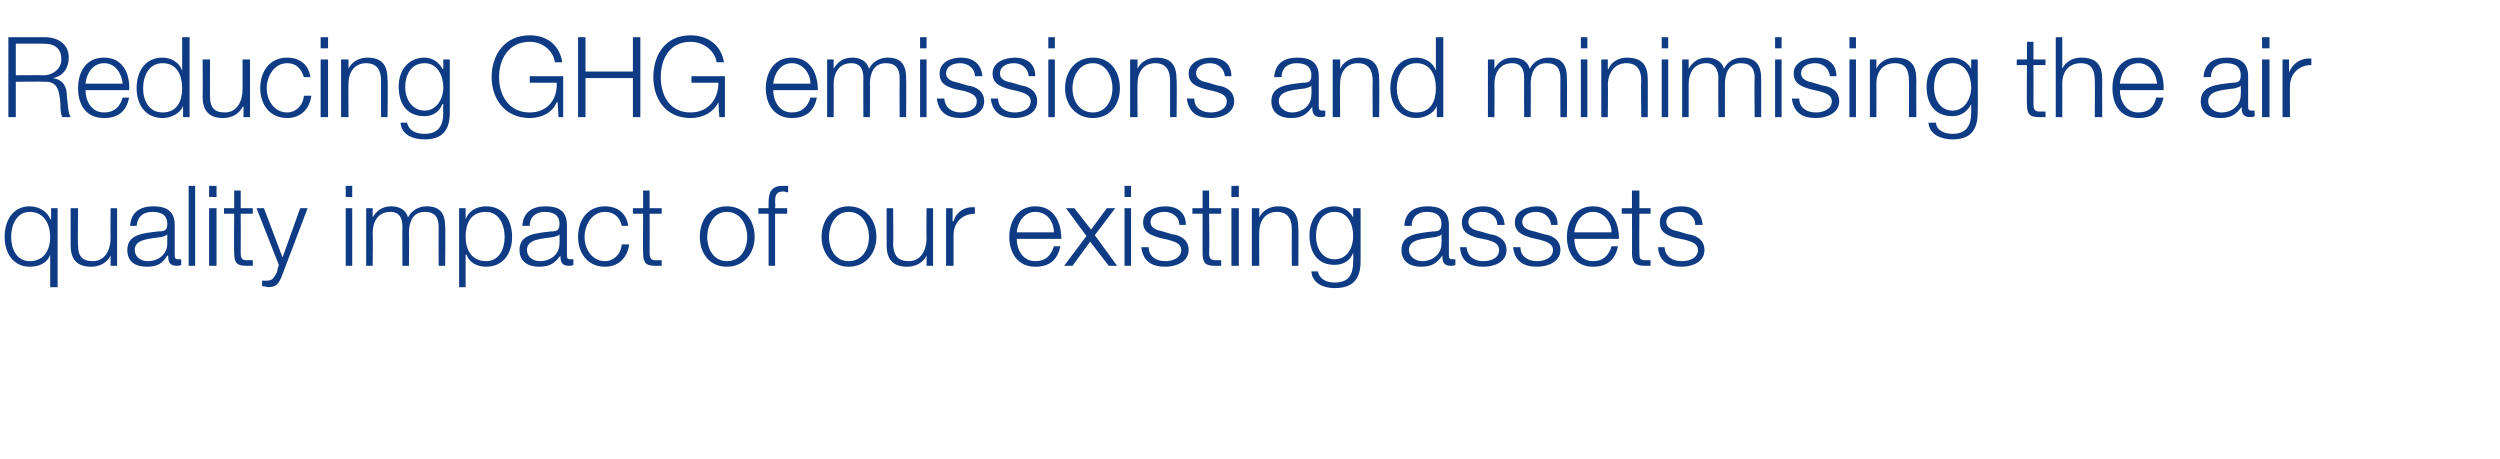 <?xml version="1.0" standalone="no"?><!DOCTYPE svg PUBLIC "-//W3C//DTD SVG 1.1//EN" "http://www.w3.org/Graphics/SVG/1.1/DTD/svg11.dtd"><svg xmlns="http://www.w3.org/2000/svg" version="1.1" width="269px" height="49.4px" viewBox="0 -4 269 49.4" style="top:-4px">  <desc>Reducing GHG emissions and minimising the air quality impact of our existing assets</desc>  <defs/>  <g id="Polygon174172">    <path d="M 6.2 26.9 L 5.4 26.9 L 5.4 23.4 C 5.4 23.4 5.39 23.39 5.4 23.4 C 5.1 24.3 4.2 24.7 3.2 24.7 C 1.4 24.7 0.5 23.2 0.5 21.5 C 0.5 19.7 1.4 18.2 3.2 18.2 C 4.1 18.2 5.1 18.7 5.4 19.6 C 5.45 19.55 5.5 19.6 5.5 19.6 L 5.5 18.4 L 6.2 18.4 L 6.2 26.9 Z M 3.2 24.1 C 4.8 24.1 5.4 22.8 5.4 21.5 C 5.4 20.2 4.8 18.8 3.2 18.8 C 1.8 18.8 1.2 20.2 1.2 21.5 C 1.2 22.8 1.8 24.1 3.2 24.1 Z M 12.6 24.6 L 11.9 24.6 L 11.9 23.5 C 11.9 23.5 11.9 23.45 11.9 23.5 C 11.5 24.3 10.7 24.7 9.8 24.7 C 8.2 24.7 7.6 23.8 7.6 22.4 C 7.6 22.4 7.6 18.4 7.6 18.4 L 8.4 18.4 C 8.4 18.4 8.35 22.41 8.4 22.4 C 8.4 23.5 8.8 24.1 10 24.1 C 11.3 24.1 11.9 22.9 11.9 21.6 C 11.87 21.63 11.9 18.4 11.9 18.4 L 12.6 18.4 L 12.6 24.6 Z M 14 20.3 C 14.1 18.8 15.1 18.2 16.5 18.2 C 17.6 18.2 18.8 18.5 18.8 20.2 C 18.8 20.2 18.8 23.5 18.8 23.5 C 18.8 23.8 18.9 23.9 19.2 23.9 C 19.3 23.9 19.4 23.9 19.5 23.9 C 19.5 23.9 19.5 24.5 19.5 24.5 C 19.3 24.6 19.2 24.6 19 24.6 C 18.2 24.6 18.1 24.1 18.1 23.5 C 18.1 23.5 18 23.5 18 23.5 C 17.5 24.3 17 24.7 15.8 24.7 C 14.6 24.7 13.7 24.2 13.7 22.9 C 13.7 21.2 15.4 21.1 17 20.9 C 17.7 20.9 18 20.8 18 20.1 C 18 19.1 17.3 18.8 16.4 18.8 C 15.4 18.8 14.8 19.3 14.7 20.3 C 14.7 20.3 14 20.3 14 20.3 Z M 18 21.2 C 18 21.2 17.99 21.18 18 21.2 C 17.9 21.4 17.6 21.4 17.4 21.5 C 16.1 21.7 14.5 21.7 14.5 22.9 C 14.5 23.6 15.1 24.1 15.9 24.1 C 17 24.1 18 23.4 18 22.2 C 18.01 22.17 18 21.2 18 21.2 Z M 20.3 16 L 21 16 L 21 24.6 L 20.3 24.6 L 20.3 16 Z M 22.5 16 L 23.3 16 L 23.3 17.2 L 22.5 17.2 L 22.5 16 Z M 22.5 18.4 L 23.3 18.4 L 23.3 24.6 L 22.5 24.6 L 22.5 18.4 Z M 25.9 18.4 L 27.2 18.4 L 27.2 19 L 25.9 19 C 25.9 19 25.92 23.19 25.9 23.2 C 25.9 23.7 26 24 26.5 24 C 26.7 24 27 24 27.2 24 C 27.2 24 27.2 24.6 27.2 24.6 C 27 24.6 26.7 24.6 26.5 24.6 C 25.5 24.6 25.2 24.3 25.2 23.2 C 25.16 23.25 25.2 19 25.2 19 L 24.1 19 L 24.1 18.4 L 25.2 18.4 L 25.2 16.5 L 25.9 16.5 L 25.9 18.4 Z M 27.6 18.4 L 28.4 18.4 L 30.4 23.7 L 32.3 18.4 L 33.1 18.4 C 33.1 18.4 30.4 25.52 30.4 25.5 C 30 26.6 29.7 26.9 28.8 26.9 C 28.5 26.8 28.3 26.8 28.2 26.8 C 28.2 26.8 28.2 26.2 28.2 26.2 C 28.4 26.2 28.5 26.2 28.7 26.2 C 29.4 26.2 29.5 25.8 29.8 25.3 C 29.78 25.25 30 24.5 30 24.5 L 27.6 18.4 Z M 37.2 16 L 37.9 16 L 37.9 17.2 L 37.2 17.2 L 37.2 16 Z M 37.2 18.4 L 37.9 18.4 L 37.9 24.6 L 37.2 24.6 L 37.2 18.4 Z M 39.4 18.4 L 40.1 18.4 L 40.1 19.4 C 40.1 19.4 40.11 19.42 40.1 19.4 C 40.5 18.7 41.1 18.2 42.1 18.2 C 43 18.2 43.7 18.6 43.9 19.4 C 44.3 18.6 45.1 18.2 45.9 18.2 C 47.3 18.2 47.9 18.9 47.9 20.4 C 47.94 20.37 47.9 24.6 47.9 24.6 L 47.2 24.6 C 47.2 24.6 47.18 20.4 47.2 20.4 C 47.2 19.4 46.8 18.8 45.7 18.8 C 44.4 18.8 44 19.9 44 21.1 C 44.04 21.06 44 24.6 44 24.6 L 43.3 24.6 C 43.3 24.6 43.28 20.37 43.3 20.4 C 43.3 19.5 43 18.8 42 18.8 C 40.7 18.8 40.1 19.8 40.1 21.1 C 40.14 21.11 40.1 24.6 40.1 24.6 L 39.4 24.6 L 39.4 18.4 Z M 49.4 18.4 L 50.1 18.4 L 50.1 19.6 C 50.1 19.6 50.1 19.55 50.1 19.6 C 50.4 18.7 51.3 18.2 52.3 18.2 C 54.2 18.2 55.1 19.7 55.1 21.5 C 55.1 23.2 54.2 24.7 52.3 24.7 C 51.4 24.7 50.5 24.3 50.2 23.4 C 50.16 23.39 50.1 23.4 50.1 23.4 L 50.1 26.9 L 49.4 26.9 L 49.4 18.4 Z M 52.3 18.8 C 50.6 18.8 50.1 20.1 50.1 21.5 C 50.1 22.8 50.7 24.1 52.3 24.1 C 53.7 24.1 54.3 22.8 54.3 21.5 C 54.3 20.2 53.7 18.8 52.3 18.8 Z M 56.2 20.3 C 56.3 18.8 57.3 18.2 58.7 18.2 C 59.8 18.2 61 18.5 61 20.2 C 61 20.2 61 23.5 61 23.5 C 61 23.8 61.1 23.9 61.4 23.9 C 61.5 23.9 61.6 23.9 61.7 23.9 C 61.7 23.9 61.7 24.5 61.7 24.5 C 61.5 24.6 61.4 24.6 61.2 24.6 C 60.4 24.6 60.3 24.1 60.3 23.5 C 60.3 23.5 60.3 23.5 60.3 23.5 C 59.7 24.3 59.2 24.7 58 24.7 C 56.9 24.7 55.9 24.2 55.9 22.9 C 55.9 21.2 57.6 21.1 59.3 20.9 C 59.9 20.9 60.2 20.8 60.2 20.1 C 60.2 19.1 59.5 18.8 58.6 18.8 C 57.7 18.8 57 19.3 57 20.3 C 57 20.3 56.2 20.3 56.2 20.3 Z M 60.2 21.2 C 60.2 21.2 60.2 21.18 60.2 21.2 C 60.1 21.4 59.8 21.4 59.6 21.5 C 58.3 21.7 56.7 21.7 56.7 22.9 C 56.7 23.6 57.3 24.1 58.1 24.1 C 59.2 24.1 60.2 23.4 60.2 22.2 C 60.23 22.17 60.2 21.2 60.2 21.2 Z M 66.9 20.3 C 66.7 19.4 66.1 18.8 65.1 18.8 C 63.7 18.8 62.9 20.2 62.9 21.5 C 62.9 22.8 63.7 24.1 65.1 24.1 C 66 24.1 66.8 23.4 66.9 22.3 C 66.9 22.3 67.7 22.3 67.7 22.3 C 67.5 23.8 66.5 24.7 65.1 24.7 C 63.2 24.7 62.2 23.2 62.2 21.5 C 62.2 19.7 63.2 18.2 65.1 18.2 C 66.4 18.2 67.4 18.9 67.6 20.3 C 67.6 20.3 66.9 20.3 66.9 20.3 Z M 69.9 18.4 L 71.2 18.4 L 71.2 19 L 69.9 19 C 69.9 19 69.92 23.19 69.9 23.2 C 69.9 23.7 70 24 70.5 24 C 70.8 24 71 24 71.2 24 C 71.2 24 71.2 24.6 71.2 24.6 C 71 24.6 70.7 24.6 70.5 24.6 C 69.5 24.6 69.2 24.3 69.2 23.2 C 69.17 23.25 69.2 19 69.2 19 L 68.1 19 L 68.1 18.4 L 69.2 18.4 L 69.2 16.5 L 69.9 16.5 L 69.9 18.4 Z M 76.1 21.5 C 76.1 22.8 76.8 24.1 78.2 24.1 C 79.7 24.1 80.4 22.8 80.4 21.5 C 80.4 20.2 79.7 18.8 78.2 18.8 C 76.8 18.8 76.1 20.2 76.1 21.5 Z M 81.2 21.5 C 81.2 23.2 80.1 24.7 78.2 24.7 C 76.3 24.7 75.3 23.2 75.3 21.5 C 75.3 19.7 76.3 18.2 78.2 18.2 C 80.1 18.2 81.2 19.7 81.2 21.5 Z M 84.7 19 L 83.4 19 L 83.4 24.6 L 82.7 24.6 L 82.7 19 L 81.6 19 L 81.6 18.4 L 82.7 18.4 C 82.7 18.4 82.69 17.81 82.7 17.8 C 82.7 16.7 83 16 84.2 16 C 84.4 16 84.6 16 84.8 16 C 84.8 16 84.8 16.7 84.8 16.7 C 84.6 16.7 84.5 16.6 84.3 16.6 C 83.4 16.6 83.4 17.2 83.4 17.8 C 83.45 17.84 83.4 18.4 83.4 18.4 L 84.7 18.4 L 84.7 19 Z M 89.2 21.5 C 89.2 22.8 89.9 24.1 91.3 24.1 C 92.8 24.1 93.5 22.8 93.5 21.5 C 93.5 20.2 92.8 18.8 91.3 18.8 C 89.9 18.8 89.2 20.2 89.2 21.5 Z M 94.3 21.5 C 94.3 23.2 93.2 24.7 91.3 24.7 C 89.5 24.7 88.4 23.2 88.4 21.5 C 88.4 19.7 89.5 18.2 91.3 18.2 C 93.2 18.2 94.3 19.7 94.3 21.5 Z M 100.4 24.6 L 99.7 24.6 L 99.7 23.5 C 99.7 23.5 99.7 23.45 99.7 23.5 C 99.3 24.3 98.5 24.7 97.6 24.7 C 96 24.7 95.4 23.8 95.4 22.4 C 95.39 22.4 95.4 18.4 95.4 18.4 L 96.1 18.4 C 96.1 18.4 96.14 22.41 96.1 22.4 C 96.2 23.5 96.6 24.1 97.8 24.1 C 99.1 24.1 99.7 22.9 99.7 21.6 C 99.66 21.63 99.7 18.4 99.7 18.4 L 100.4 18.4 L 100.4 24.6 Z M 101.8 18.4 L 102.5 18.4 L 102.5 19.8 C 102.5 19.8 102.56 19.83 102.6 19.8 C 102.9 18.8 103.8 18.2 104.9 18.3 C 104.9 18.3 104.9 19 104.9 19 C 103.5 19 102.6 20 102.6 21.3 C 102.6 21.27 102.6 24.6 102.6 24.6 L 101.8 24.6 L 101.8 18.4 Z M 113.4 21 C 113.4 19.9 112.7 18.8 111.4 18.8 C 110.2 18.8 109.5 19.9 109.4 21 C 109.4 21 113.4 21 113.4 21 Z M 109.4 21.7 C 109.4 22.8 110 24.1 111.4 24.1 C 112.5 24.1 113.1 23.5 113.4 22.5 C 113.4 22.5 114.1 22.5 114.1 22.5 C 113.8 23.9 113 24.7 111.4 24.7 C 109.5 24.7 108.6 23.2 108.6 21.5 C 108.6 19.8 109.5 18.2 111.4 18.2 C 113.4 18.2 114.2 19.9 114.2 21.7 C 114.2 21.7 109.4 21.7 109.4 21.7 Z M 116.9 21.4 L 114.7 18.4 L 115.6 18.4 L 117.4 20.7 L 119.1 18.4 L 120 18.4 L 117.8 21.3 L 120.2 24.6 L 119.3 24.6 L 117.3 22 L 115.4 24.6 L 114.5 24.6 L 116.9 21.4 Z M 121 16 L 121.7 16 L 121.7 17.2 L 121 17.2 L 121 16 Z M 121 18.4 L 121.7 18.4 L 121.7 24.6 L 121 24.6 L 121 18.4 Z M 126.9 20.2 C 126.9 19.3 126.1 18.8 125.3 18.8 C 124.6 18.8 123.8 19.1 123.8 19.9 C 123.8 20.6 124.6 20.8 125.1 20.9 C 125.1 20.9 126.1 21.2 126.1 21.2 C 127 21.3 127.9 21.8 127.9 22.9 C 127.9 24.2 126.5 24.7 125.4 24.7 C 123.9 24.7 123 24.1 122.8 22.6 C 122.8 22.6 123.6 22.6 123.6 22.6 C 123.6 23.6 124.4 24.1 125.4 24.1 C 126.1 24.1 127.1 23.8 127.1 22.9 C 127.1 22.2 126.4 22 125.7 21.8 C 125.7 21.8 124.8 21.6 124.8 21.6 C 123.8 21.3 123 21 123 19.9 C 123 18.7 124.3 18.2 125.4 18.2 C 126.6 18.2 127.6 18.8 127.6 20.2 C 127.6 20.2 126.9 20.2 126.9 20.2 Z M 130.1 18.4 L 131.4 18.4 L 131.4 19 L 130.1 19 C 130.1 19 130.15 23.19 130.1 23.2 C 130.1 23.7 130.2 24 130.8 24 C 131 24 131.2 24 131.4 24 C 131.4 24 131.4 24.6 131.4 24.6 C 131.2 24.6 131 24.6 130.7 24.6 C 129.7 24.6 129.4 24.3 129.4 23.2 C 129.39 23.25 129.4 19 129.4 19 L 128.3 19 L 128.3 18.4 L 129.4 18.4 L 129.4 16.5 L 130.1 16.5 L 130.1 18.4 Z M 132.5 16 L 133.3 16 L 133.3 17.2 L 132.5 17.2 L 132.5 16 Z M 132.5 18.4 L 133.3 18.4 L 133.3 24.6 L 132.5 24.6 L 132.5 18.4 Z M 134.7 18.4 L 135.5 18.4 L 135.5 19.4 C 135.5 19.4 135.49 19.44 135.5 19.4 C 135.8 18.7 136.6 18.2 137.5 18.2 C 139.2 18.2 139.7 19.1 139.7 20.6 C 139.74 20.58 139.7 24.6 139.7 24.6 L 139 24.6 C 139 24.6 138.98 20.7 139 20.7 C 139 19.6 138.6 18.8 137.4 18.8 C 136.2 18.8 135.5 19.7 135.5 21 C 135.47 20.96 135.5 24.6 135.5 24.6 L 134.7 24.6 L 134.7 18.4 Z M 146.4 24.1 C 146.4 25.9 145.7 27 143.6 27 C 142.4 27 141.2 26.5 141.1 25.2 C 141.1 25.2 141.8 25.2 141.8 25.2 C 142 26.1 142.8 26.4 143.6 26.4 C 145.1 26.4 145.6 25.6 145.6 24.1 C 145.64 24.06 145.6 23.2 145.6 23.2 C 145.6 23.2 145.62 23.22 145.6 23.2 C 145.3 24 144.6 24.5 143.6 24.5 C 141.7 24.5 140.9 23.1 140.9 21.3 C 140.9 19.6 141.9 18.2 143.6 18.2 C 144.6 18.2 145.3 18.8 145.6 19.4 C 145.62 19.44 145.6 19.4 145.6 19.4 L 145.6 18.4 L 146.4 18.4 C 146.4 18.4 146.4 24.06 146.4 24.1 Z M 145.6 21.4 C 145.6 20.2 145.1 18.8 143.6 18.8 C 142.2 18.8 141.6 20.1 141.6 21.4 C 141.6 22.6 142.2 23.9 143.6 23.9 C 145 23.9 145.6 22.6 145.6 21.4 Z M 151.1 20.3 C 151.2 18.8 152.2 18.2 153.6 18.2 C 154.7 18.2 155.9 18.5 155.9 20.2 C 155.9 20.2 155.9 23.5 155.9 23.5 C 155.9 23.8 156 23.9 156.3 23.9 C 156.4 23.9 156.5 23.9 156.6 23.9 C 156.6 23.9 156.6 24.5 156.6 24.5 C 156.4 24.6 156.3 24.6 156.1 24.6 C 155.3 24.6 155.2 24.1 155.2 23.5 C 155.2 23.5 155.2 23.5 155.2 23.5 C 154.6 24.3 154.1 24.7 152.9 24.7 C 151.8 24.7 150.8 24.2 150.8 22.9 C 150.8 21.2 152.5 21.1 154.2 20.9 C 154.8 20.9 155.1 20.8 155.1 20.1 C 155.1 19.1 154.4 18.8 153.5 18.8 C 152.6 18.8 151.9 19.3 151.9 20.3 C 151.9 20.3 151.1 20.3 151.1 20.3 Z M 155.1 21.2 C 155.1 21.2 155.11 21.18 155.1 21.2 C 155 21.4 154.7 21.4 154.5 21.5 C 153.2 21.7 151.6 21.7 151.6 22.9 C 151.6 23.6 152.3 24.1 153 24.1 C 154.1 24.1 155.1 23.4 155.1 22.2 C 155.13 22.17 155.1 21.2 155.1 21.2 Z M 161.1 20.2 C 161.1 19.3 160.4 18.8 159.5 18.8 C 158.8 18.8 158 19.1 158 19.9 C 158 20.6 158.8 20.8 159.3 20.9 C 159.3 20.9 160.3 21.2 160.3 21.2 C 161.2 21.3 162.1 21.8 162.1 22.9 C 162.1 24.2 160.8 24.7 159.6 24.7 C 158.1 24.7 157.2 24.1 157.1 22.6 C 157.1 22.6 157.8 22.6 157.8 22.6 C 157.9 23.6 158.6 24.1 159.6 24.1 C 160.4 24.1 161.3 23.8 161.3 22.9 C 161.3 22.2 160.7 22 160 21.8 C 160 21.8 159 21.6 159 21.6 C 158 21.3 157.3 21 157.3 19.9 C 157.3 18.7 158.5 18.2 159.6 18.2 C 160.8 18.2 161.8 18.8 161.9 20.2 C 161.9 20.2 161.1 20.2 161.1 20.2 Z M 166.9 20.2 C 166.8 19.3 166.1 18.8 165.3 18.8 C 164.6 18.8 163.8 19.1 163.8 19.9 C 163.8 20.6 164.6 20.8 165.1 20.9 C 165.1 20.9 166.1 21.2 166.1 21.2 C 167 21.3 167.9 21.8 167.9 22.9 C 167.9 24.2 166.5 24.7 165.4 24.7 C 163.9 24.7 163 24.1 162.8 22.6 C 162.8 22.6 163.6 22.6 163.6 22.6 C 163.6 23.6 164.4 24.1 165.4 24.1 C 166.1 24.1 167.1 23.8 167.1 22.9 C 167.1 22.2 166.4 22 165.7 21.8 C 165.7 21.8 164.8 21.6 164.8 21.6 C 163.8 21.3 163 21 163 19.9 C 163 18.7 164.3 18.2 165.4 18.2 C 166.6 18.2 167.6 18.8 167.6 20.2 C 167.6 20.2 166.9 20.2 166.9 20.2 Z M 173.4 21 C 173.4 19.9 172.6 18.8 171.4 18.8 C 170.2 18.8 169.5 19.9 169.4 21 C 169.4 21 173.4 21 173.4 21 Z M 169.4 21.7 C 169.4 22.8 170 24.1 171.4 24.1 C 172.5 24.1 173.1 23.5 173.4 22.5 C 173.4 22.5 174.1 22.5 174.1 22.5 C 173.8 23.9 173 24.7 171.4 24.7 C 169.5 24.7 168.6 23.2 168.6 21.5 C 168.6 19.8 169.5 18.2 171.4 18.2 C 173.4 18.2 174.2 19.9 174.2 21.7 C 174.2 21.7 169.4 21.7 169.4 21.7 Z M 176.4 18.4 L 177.6 18.4 L 177.6 19 L 176.4 19 C 176.4 19 176.37 23.19 176.4 23.2 C 176.4 23.7 176.4 24 177 24 C 177.2 24 177.4 24 177.6 24 C 177.6 24 177.6 24.6 177.6 24.6 C 177.4 24.6 177.2 24.6 177 24.6 C 176 24.6 175.6 24.3 175.6 23.2 C 175.62 23.25 175.6 19 175.6 19 L 174.5 19 L 174.5 18.4 L 175.6 18.4 L 175.6 16.5 L 176.4 16.5 L 176.4 18.4 Z M 182.4 20.2 C 182.4 19.3 181.7 18.8 180.8 18.8 C 180.1 18.8 179.3 19.1 179.3 19.9 C 179.3 20.6 180.1 20.8 180.6 20.9 C 180.6 20.9 181.6 21.2 181.6 21.2 C 182.5 21.3 183.4 21.8 183.4 22.9 C 183.4 24.2 182.1 24.7 180.9 24.7 C 179.5 24.7 178.5 24.1 178.4 22.6 C 178.4 22.6 179.1 22.6 179.1 22.6 C 179.2 23.6 179.9 24.1 181 24.1 C 181.7 24.1 182.7 23.8 182.7 22.9 C 182.7 22.2 182 22 181.3 21.8 C 181.3 21.8 180.3 21.6 180.3 21.6 C 179.3 21.3 178.6 21 178.6 19.9 C 178.6 18.7 179.8 18.2 180.9 18.2 C 182.2 18.2 183.1 18.8 183.2 20.2 C 183.2 20.2 182.4 20.2 182.4 20.2 Z " stroke="none" fill="#0e3b83"/>  </g>  <g id="Polygon174171">    <path d="M 1.7 4.1 C 1.7 4.1 4.73 4.07 4.7 4.1 C 5.7 4.1 6.6 3.4 6.6 2.4 C 6.6 1.3 6 0.7 4.7 0.7 C 4.73 0.7 1.7 0.7 1.7 0.7 L 1.7 4.1 Z M 0.9 0 C 0.9 0 4.79 0 4.8 0 C 6.2 0 7.4 0.7 7.4 2.2 C 7.4 3.3 6.8 4.2 5.7 4.4 C 5.7 4.4 5.7 4.4 5.7 4.4 C 6.8 4.6 7.2 5.3 7.2 6.4 C 7.3 7 7.3 8.1 7.6 8.6 C 7.6 8.6 6.7 8.6 6.7 8.6 C 6.5 8.2 6.5 7.6 6.5 7.2 C 6.4 6 6.3 4.7 4.8 4.8 C 4.78 4.76 1.7 4.8 1.7 4.8 L 1.7 8.6 L 0.9 8.6 L 0.9 0 Z M 13.2 5 C 13.1 3.9 12.4 2.8 11.2 2.8 C 10 2.8 9.3 3.9 9.2 5 C 9.2 5 13.2 5 13.2 5 Z M 9.2 5.7 C 9.2 6.8 9.8 8.1 11.2 8.1 C 12.3 8.1 12.9 7.5 13.2 6.5 C 13.2 6.5 13.9 6.5 13.9 6.5 C 13.6 7.9 12.8 8.7 11.2 8.7 C 9.2 8.7 8.4 7.2 8.4 5.5 C 8.4 3.8 9.2 2.2 11.2 2.2 C 13.2 2.2 14 3.9 13.9 5.7 C 13.9 5.7 9.2 5.7 9.2 5.7 Z M 20.4 8.6 L 19.7 8.6 L 19.7 7.4 C 19.7 7.4 19.68 7.39 19.7 7.4 C 19.4 8.2 18.4 8.7 17.5 8.7 C 15.6 8.7 14.7 7.2 14.7 5.5 C 14.7 3.7 15.6 2.2 17.5 2.2 C 18.4 2.2 19.3 2.7 19.6 3.6 C 19.62 3.55 19.6 3.6 19.6 3.6 L 19.6 0 L 20.4 0 L 20.4 8.6 Z M 17.5 8.1 C 19.1 8.1 19.6 6.8 19.6 5.5 C 19.6 4.2 19.1 2.8 17.5 2.8 C 16 2.8 15.4 4.2 15.4 5.5 C 15.4 6.8 16 8.1 17.5 8.1 Z M 26.9 8.6 L 26.2 8.6 L 26.2 7.5 C 26.2 7.5 26.14 7.45 26.1 7.5 C 25.7 8.3 24.9 8.7 24 8.7 C 22.4 8.7 21.8 7.8 21.8 6.4 C 21.83 6.4 21.8 2.4 21.8 2.4 L 22.6 2.4 C 22.6 2.4 22.58 6.41 22.6 6.4 C 22.6 7.5 23 8.1 24.2 8.1 C 25.5 8.1 26.1 6.9 26.1 5.6 C 26.1 5.63 26.1 2.4 26.1 2.4 L 26.9 2.4 L 26.9 8.6 Z M 32.7 4.3 C 32.4 3.4 31.9 2.8 30.9 2.8 C 29.5 2.8 28.7 4.2 28.7 5.5 C 28.7 6.8 29.5 8.1 30.9 8.1 C 31.8 8.1 32.6 7.4 32.7 6.3 C 32.7 6.3 33.5 6.3 33.5 6.3 C 33.3 7.8 32.3 8.7 30.9 8.7 C 29 8.7 28 7.2 28 5.5 C 28 3.7 29 2.2 30.9 2.2 C 32.2 2.2 33.2 2.9 33.4 4.3 C 33.4 4.3 32.7 4.3 32.7 4.3 Z M 34.5 0 L 35.3 0 L 35.3 1.2 L 34.5 1.2 L 34.5 0 Z M 34.5 2.4 L 35.3 2.4 L 35.3 8.6 L 34.5 8.6 L 34.5 2.4 Z M 36.7 2.4 L 37.5 2.4 L 37.5 3.4 C 37.5 3.4 37.5 3.44 37.5 3.4 C 37.8 2.7 38.6 2.2 39.5 2.2 C 41.2 2.2 41.7 3.1 41.7 4.6 C 41.75 4.58 41.7 8.6 41.7 8.6 L 41 8.6 C 41 8.6 40.99 4.7 41 4.7 C 41 3.6 40.6 2.8 39.4 2.8 C 38.2 2.8 37.5 3.7 37.5 5 C 37.47 4.96 37.5 8.6 37.5 8.6 L 36.7 8.6 L 36.7 2.4 Z M 48.4 8.1 C 48.4 9.9 47.7 11 45.7 11 C 44.4 11 43.2 10.5 43.1 9.2 C 43.1 9.2 43.8 9.2 43.8 9.2 C 44 10.1 44.8 10.4 45.7 10.4 C 47.1 10.4 47.7 9.6 47.7 8.1 C 47.65 8.06 47.7 7.2 47.7 7.2 C 47.7 7.2 47.63 7.22 47.6 7.2 C 47.3 8 46.6 8.5 45.7 8.5 C 43.7 8.5 42.9 7.1 42.9 5.3 C 42.9 3.6 43.9 2.2 45.7 2.2 C 46.6 2.2 47.3 2.8 47.6 3.4 C 47.63 3.44 47.7 3.4 47.7 3.4 L 47.7 2.4 L 48.4 2.4 C 48.4 2.4 48.41 8.06 48.4 8.1 Z M 47.7 5.4 C 47.7 4.2 47.1 2.8 45.7 2.8 C 44.2 2.8 43.6 4.1 43.6 5.4 C 43.6 6.6 44.3 7.9 45.7 7.9 C 47 7.9 47.7 6.6 47.7 5.4 Z M 60.6 8.6 L 60.1 8.6 L 60 7 C 60 7 59.93 7.01 59.9 7 C 59.4 8.2 58.2 8.7 57 8.7 C 54.3 8.7 52.9 6.6 52.9 4.3 C 52.9 1.9 54.3 -0.2 57 -0.2 C 58.8 -0.2 60.2 0.8 60.5 2.7 C 60.5 2.7 59.7 2.7 59.7 2.7 C 59.6 1.7 58.6 0.5 57 0.5 C 54.7 0.5 53.7 2.4 53.7 4.3 C 53.7 6.2 54.7 8.1 57 8.1 C 58.9 8.1 60 6.7 59.9 4.9 C 59.93 4.91 57 4.9 57 4.9 L 57 4.2 L 60.6 4.2 L 60.6 8.6 Z M 62.2 0 L 63 0 L 63 3.7 L 68.1 3.7 L 68.1 0 L 68.9 0 L 68.9 8.6 L 68.1 8.6 L 68.1 4.4 L 63 4.4 L 63 8.6 L 62.2 8.6 L 62.2 0 Z M 78 8.6 L 77.4 8.6 L 77.3 7 C 77.3 7 77.27 7.01 77.3 7 C 76.7 8.2 75.5 8.7 74.3 8.7 C 71.6 8.7 70.3 6.6 70.3 4.3 C 70.3 1.9 71.6 -0.2 74.3 -0.2 C 76.1 -0.2 77.6 0.8 77.9 2.7 C 77.9 2.7 77.1 2.7 77.1 2.7 C 77 1.7 75.9 0.5 74.3 0.5 C 72 0.5 71.1 2.4 71.1 4.3 C 71.1 6.2 72 8.1 74.3 8.1 C 76.2 8.1 77.3 6.7 77.3 4.9 C 77.27 4.91 74.4 4.9 74.4 4.9 L 74.4 4.2 L 78 4.2 L 78 8.6 Z M 87.2 5 C 87.2 3.9 86.4 2.8 85.2 2.8 C 84 2.8 83.3 3.9 83.2 5 C 83.2 5 87.2 5 87.2 5 Z M 83.2 5.7 C 83.2 6.8 83.8 8.1 85.2 8.1 C 86.3 8.1 86.9 7.5 87.2 6.5 C 87.2 6.5 87.9 6.5 87.9 6.5 C 87.6 7.9 86.8 8.7 85.2 8.7 C 83.3 8.7 82.4 7.2 82.4 5.5 C 82.4 3.8 83.3 2.2 85.2 2.2 C 87.2 2.2 88 3.9 88 5.7 C 88 5.7 83.2 5.7 83.2 5.7 Z M 89 2.4 L 89.7 2.4 L 89.7 3.4 C 89.7 3.4 89.71 3.42 89.7 3.4 C 90.1 2.7 90.7 2.2 91.7 2.2 C 92.6 2.2 93.3 2.6 93.5 3.4 C 93.9 2.6 94.7 2.2 95.5 2.2 C 96.9 2.2 97.5 2.9 97.5 4.4 C 97.53 4.37 97.5 8.6 97.5 8.6 L 96.8 8.6 C 96.8 8.6 96.78 4.4 96.8 4.4 C 96.8 3.4 96.4 2.8 95.3 2.8 C 94 2.8 93.6 3.9 93.6 5.1 C 93.63 5.06 93.6 8.6 93.6 8.6 L 92.9 8.6 C 92.9 8.6 92.88 4.37 92.9 4.4 C 92.9 3.5 92.6 2.8 91.6 2.8 C 90.3 2.8 89.7 3.8 89.7 5.1 C 89.73 5.11 89.7 8.6 89.7 8.6 L 89 8.6 L 89 2.4 Z M 99 0 L 99.7 0 L 99.7 1.2 L 99 1.2 L 99 0 Z M 99 2.4 L 99.7 2.4 L 99.7 8.6 L 99 8.6 L 99 2.4 Z M 104.9 4.2 C 104.9 3.3 104.1 2.8 103.3 2.8 C 102.6 2.8 101.8 3.1 101.8 3.9 C 101.8 4.6 102.6 4.8 103.1 4.9 C 103.1 4.9 104.1 5.2 104.1 5.2 C 105 5.3 105.9 5.8 105.9 6.9 C 105.9 8.2 104.5 8.7 103.4 8.7 C 101.9 8.7 101 8.1 100.8 6.6 C 100.8 6.6 101.6 6.6 101.6 6.6 C 101.7 7.6 102.4 8.1 103.4 8.1 C 104.1 8.1 105.1 7.8 105.1 6.9 C 105.1 6.2 104.4 6 103.8 5.8 C 103.8 5.8 102.8 5.6 102.8 5.6 C 101.8 5.3 101.1 5 101.1 3.9 C 101.1 2.7 102.3 2.2 103.4 2.2 C 104.6 2.2 105.6 2.8 105.7 4.2 C 105.7 4.2 104.9 4.2 104.9 4.2 Z M 110.7 4.2 C 110.6 3.3 109.9 2.8 109.1 2.8 C 108.4 2.8 107.6 3.1 107.6 3.9 C 107.6 4.6 108.3 4.8 108.9 4.9 C 108.9 4.9 109.9 5.2 109.9 5.2 C 110.7 5.3 111.6 5.8 111.6 6.9 C 111.6 8.2 110.3 8.7 109.2 8.7 C 107.7 8.7 106.8 8.1 106.6 6.6 C 106.6 6.6 107.4 6.6 107.4 6.6 C 107.4 7.6 108.2 8.1 109.2 8.1 C 109.9 8.1 110.9 7.8 110.9 6.9 C 110.9 6.2 110.2 6 109.5 5.8 C 109.5 5.8 108.6 5.6 108.6 5.6 C 107.6 5.3 106.8 5 106.8 3.9 C 106.8 2.7 108.1 2.2 109.2 2.2 C 110.4 2.2 111.4 2.8 111.4 4.2 C 111.4 4.2 110.7 4.2 110.7 4.2 Z M 112.8 0 L 113.5 0 L 113.5 1.2 L 112.8 1.2 L 112.8 0 Z M 112.8 2.4 L 113.5 2.4 L 113.5 8.6 L 112.8 8.6 L 112.8 2.4 Z M 115.4 5.5 C 115.4 6.8 116.1 8.1 117.6 8.1 C 119 8.1 119.7 6.8 119.7 5.5 C 119.7 4.2 119 2.8 117.6 2.8 C 116.1 2.8 115.4 4.2 115.4 5.5 Z M 120.5 5.5 C 120.5 7.2 119.5 8.7 117.6 8.7 C 115.7 8.7 114.6 7.2 114.6 5.5 C 114.6 3.7 115.7 2.2 117.6 2.2 C 119.5 2.2 120.5 3.7 120.5 5.5 Z M 121.6 2.4 L 122.4 2.4 L 122.4 3.4 C 122.4 3.4 122.4 3.44 122.4 3.4 C 122.7 2.7 123.5 2.2 124.4 2.2 C 126.1 2.2 126.6 3.1 126.6 4.6 C 126.65 4.58 126.6 8.6 126.6 8.6 L 125.9 8.6 C 125.9 8.6 125.89 4.7 125.9 4.7 C 125.9 3.6 125.5 2.8 124.3 2.8 C 123.1 2.8 122.4 3.7 122.4 5 C 122.37 4.96 122.4 8.6 122.4 8.6 L 121.6 8.6 L 121.6 2.4 Z M 131.8 4.2 C 131.7 3.3 131 2.8 130.2 2.8 C 129.5 2.8 128.7 3.1 128.7 3.9 C 128.7 4.6 129.5 4.8 130 4.9 C 130 4.9 131 5.2 131 5.2 C 131.9 5.3 132.8 5.8 132.8 6.9 C 132.8 8.2 131.4 8.7 130.3 8.7 C 128.8 8.7 127.9 8.1 127.7 6.6 C 127.7 6.6 128.5 6.6 128.5 6.6 C 128.5 7.6 129.3 8.1 130.3 8.1 C 131 8.1 132 7.8 132 6.9 C 132 6.2 131.3 6 130.6 5.8 C 130.6 5.8 129.7 5.6 129.7 5.6 C 128.7 5.3 127.9 5 127.9 3.9 C 127.9 2.7 129.2 2.2 130.3 2.2 C 131.5 2.2 132.5 2.8 132.5 4.2 C 132.5 4.2 131.8 4.2 131.8 4.2 Z M 137.1 4.3 C 137.2 2.8 138.2 2.2 139.6 2.2 C 140.7 2.2 141.9 2.5 141.9 4.2 C 141.9 4.2 141.9 7.5 141.9 7.5 C 141.9 7.8 142 7.9 142.3 7.9 C 142.4 7.9 142.5 7.9 142.6 7.9 C 142.6 7.9 142.6 8.5 142.6 8.5 C 142.4 8.6 142.3 8.6 142.1 8.6 C 141.3 8.6 141.2 8.1 141.2 7.5 C 141.2 7.5 141.2 7.5 141.2 7.5 C 140.6 8.3 140.1 8.7 138.9 8.7 C 137.8 8.7 136.8 8.2 136.8 6.9 C 136.8 5.2 138.5 5.1 140.2 4.9 C 140.8 4.9 141.1 4.8 141.1 4.1 C 141.1 3.1 140.4 2.8 139.5 2.8 C 138.6 2.8 137.9 3.3 137.9 4.3 C 137.9 4.3 137.1 4.3 137.1 4.3 Z M 141.1 5.2 C 141.1 5.2 141.12 5.18 141.1 5.2 C 141 5.4 140.7 5.4 140.5 5.5 C 139.2 5.7 137.6 5.7 137.6 6.9 C 137.6 7.6 138.3 8.1 139 8.1 C 140.1 8.1 141.1 7.4 141.1 6.2 C 141.14 6.17 141.1 5.2 141.1 5.2 Z M 143.4 2.4 L 144.2 2.4 L 144.2 3.4 C 144.2 3.4 144.18 3.44 144.2 3.4 C 144.5 2.7 145.3 2.2 146.2 2.2 C 147.9 2.2 148.4 3.1 148.4 4.6 C 148.43 4.58 148.4 8.6 148.4 8.6 L 147.7 8.6 C 147.7 8.6 147.67 4.7 147.7 4.7 C 147.7 3.6 147.3 2.8 146.1 2.8 C 144.9 2.8 144.2 3.7 144.2 5 C 144.15 4.96 144.2 8.6 144.2 8.6 L 143.4 8.6 L 143.4 2.4 Z M 155.3 8.6 L 154.6 8.6 L 154.6 7.4 C 154.6 7.4 154.58 7.39 154.6 7.4 C 154.3 8.2 153.3 8.7 152.4 8.7 C 150.5 8.7 149.6 7.2 149.6 5.5 C 149.6 3.7 150.5 2.2 152.4 2.2 C 153.3 2.2 154.2 2.7 154.5 3.6 C 154.52 3.55 154.5 3.6 154.5 3.6 L 154.5 0 L 155.3 0 L 155.3 8.6 Z M 152.4 8.1 C 154 8.1 154.5 6.8 154.5 5.5 C 154.5 4.2 154 2.8 152.4 2.8 C 150.9 2.8 150.3 4.2 150.3 5.5 C 150.3 6.8 150.9 8.1 152.4 8.1 Z M 160.1 2.4 L 160.8 2.4 L 160.8 3.4 C 160.8 3.4 160.81 3.42 160.8 3.4 C 161.2 2.7 161.8 2.2 162.8 2.2 C 163.7 2.2 164.4 2.6 164.6 3.4 C 165 2.6 165.8 2.2 166.6 2.2 C 168 2.2 168.6 2.9 168.6 4.4 C 168.63 4.37 168.6 8.6 168.6 8.6 L 167.9 8.6 C 167.9 8.6 167.88 4.4 167.9 4.4 C 167.9 3.4 167.5 2.8 166.4 2.8 C 165.1 2.8 164.7 3.9 164.7 5.1 C 164.73 5.06 164.7 8.6 164.7 8.6 L 164 8.6 C 164 8.6 163.98 4.37 164 4.4 C 164 3.5 163.7 2.8 162.7 2.8 C 161.4 2.8 160.8 3.8 160.8 5.1 C 160.83 5.11 160.8 8.6 160.8 8.6 L 160.1 8.6 L 160.1 2.4 Z M 170.1 0 L 170.8 0 L 170.8 1.2 L 170.1 1.2 L 170.1 0 Z M 170.1 2.4 L 170.8 2.4 L 170.8 8.6 L 170.1 8.6 L 170.1 2.4 Z M 172.3 2.4 L 173 2.4 L 173 3.4 C 173 3.4 173.06 3.44 173.1 3.4 C 173.3 2.7 174.2 2.2 175 2.2 C 176.8 2.2 177.3 3.1 177.3 4.6 C 177.31 4.58 177.3 8.6 177.3 8.6 L 176.6 8.6 C 176.6 8.6 176.55 4.7 176.6 4.7 C 176.6 3.6 176.2 2.8 175 2.8 C 173.8 2.8 173.1 3.7 173 5 C 173.04 4.96 173 8.6 173 8.6 L 172.3 8.6 L 172.3 2.4 Z M 178.8 0 L 179.5 0 L 179.5 1.2 L 178.8 1.2 L 178.8 0 Z M 178.8 2.4 L 179.5 2.4 L 179.5 8.6 L 178.8 8.6 L 178.8 2.4 Z M 181 2.4 L 181.7 2.4 L 181.7 3.4 C 181.7 3.4 181.69 3.42 181.7 3.4 C 182.1 2.7 182.7 2.2 183.7 2.2 C 184.5 2.2 185.3 2.6 185.5 3.4 C 185.9 2.6 186.6 2.2 187.5 2.2 C 188.8 2.2 189.5 2.9 189.5 4.4 C 189.51 4.37 189.5 8.6 189.5 8.6 L 188.8 8.6 C 188.8 8.6 188.76 4.4 188.8 4.4 C 188.8 3.4 188.4 2.8 187.3 2.8 C 186 2.8 185.6 3.9 185.6 5.1 C 185.61 5.06 185.6 8.6 185.6 8.6 L 184.9 8.6 C 184.9 8.6 184.86 4.37 184.9 4.4 C 184.9 3.5 184.5 2.8 183.6 2.8 C 182.3 2.8 181.7 3.8 181.7 5.1 C 181.71 5.11 181.7 8.6 181.7 8.6 L 181 8.6 L 181 2.4 Z M 191 0 L 191.7 0 L 191.7 1.2 L 191 1.2 L 191 0 Z M 191 2.4 L 191.7 2.4 L 191.7 8.6 L 191 8.6 L 191 2.4 Z M 196.9 4.2 C 196.8 3.3 196.1 2.8 195.3 2.8 C 194.6 2.8 193.8 3.1 193.8 3.9 C 193.8 4.6 194.6 4.8 195.1 4.9 C 195.1 4.9 196.1 5.2 196.1 5.2 C 197 5.3 197.9 5.8 197.9 6.9 C 197.9 8.2 196.5 8.7 195.4 8.7 C 193.9 8.7 193 8.1 192.8 6.6 C 192.8 6.6 193.6 6.6 193.6 6.6 C 193.6 7.6 194.4 8.1 195.4 8.1 C 196.1 8.1 197.1 7.8 197.1 6.9 C 197.1 6.2 196.4 6 195.7 5.8 C 195.7 5.8 194.8 5.6 194.8 5.6 C 193.8 5.3 193 5 193 3.9 C 193 2.7 194.3 2.2 195.4 2.2 C 196.6 2.2 197.6 2.8 197.6 4.2 C 197.6 4.2 196.9 4.2 196.9 4.2 Z M 199 0 L 199.7 0 L 199.7 1.2 L 199 1.2 L 199 0 Z M 199 2.4 L 199.7 2.4 L 199.7 8.6 L 199 8.6 L 199 2.4 Z M 201.2 2.4 L 201.9 2.4 L 201.9 3.4 C 201.9 3.4 201.93 3.44 201.9 3.4 C 202.2 2.7 203 2.2 203.9 2.2 C 205.7 2.2 206.2 3.1 206.2 4.6 C 206.18 4.58 206.2 8.6 206.2 8.6 L 205.4 8.6 C 205.4 8.6 205.43 4.7 205.4 4.7 C 205.4 3.6 205.1 2.8 203.9 2.8 C 202.6 2.8 201.9 3.7 201.9 5 C 201.91 4.96 201.9 8.6 201.9 8.6 L 201.2 8.6 L 201.2 2.4 Z M 212.8 8.1 C 212.8 9.9 212.1 11 210.1 11 C 208.9 11 207.6 10.5 207.5 9.2 C 207.5 9.2 208.3 9.2 208.3 9.2 C 208.4 10.1 209.3 10.4 210.1 10.4 C 211.5 10.4 212.1 9.6 212.1 8.1 C 212.09 8.06 212.1 7.2 212.1 7.2 C 212.1 7.2 212.06 7.22 212.1 7.2 C 211.7 8 211 8.5 210.1 8.5 C 208.1 8.5 207.3 7.1 207.3 5.3 C 207.3 3.6 208.3 2.2 210.1 2.2 C 211 2.2 211.8 2.8 212.1 3.4 C 212.06 3.44 212.1 3.4 212.1 3.4 L 212.1 2.4 L 212.8 2.4 C 212.8 2.4 212.84 8.06 212.8 8.1 Z M 212.1 5.4 C 212.1 4.2 211.5 2.8 210.1 2.8 C 208.7 2.8 208.1 4.1 208.1 5.4 C 208.1 6.6 208.7 7.9 210.1 7.9 C 211.4 7.9 212.1 6.6 212.1 5.4 Z M 218.8 2.4 L 220.1 2.4 L 220.1 3 L 218.8 3 C 218.8 3 218.82 7.19 218.8 7.2 C 218.8 7.7 218.9 8 219.4 8 C 219.6 8 219.9 8 220.1 8 C 220.1 8 220.1 8.6 220.1 8.6 C 219.8 8.6 219.6 8.6 219.4 8.6 C 218.4 8.6 218.1 8.3 218.1 7.2 C 218.06 7.25 218.1 3 218.1 3 L 217 3 L 217 2.4 L 218.1 2.4 L 218.1 0.5 L 218.8 0.5 L 218.8 2.4 Z M 221.2 0 L 221.9 0 L 221.9 3.4 C 221.9 3.4 221.94 3.44 221.9 3.4 C 222.2 2.7 223 2.2 223.9 2.2 C 225.7 2.2 226.2 3.1 226.2 4.6 C 226.18 4.58 226.2 8.6 226.2 8.6 L 225.4 8.6 C 225.4 8.6 225.43 4.7 225.4 4.7 C 225.4 3.6 225.1 2.8 223.9 2.8 C 222.6 2.8 221.9 3.7 221.9 5 C 221.91 4.96 221.9 8.6 221.9 8.6 L 221.2 8.6 L 221.2 0 Z M 232.1 5 C 232 3.9 231.3 2.8 230.1 2.8 C 228.8 2.8 228.2 3.9 228.1 5 C 228.1 5 232.1 5 232.1 5 Z M 228.1 5.7 C 228.1 6.8 228.7 8.1 230.1 8.1 C 231.2 8.1 231.8 7.5 232 6.5 C 232 6.5 232.8 6.5 232.8 6.5 C 232.5 7.9 231.7 8.7 230.1 8.7 C 228.1 8.7 227.3 7.2 227.3 5.5 C 227.3 3.8 228.1 2.2 230.1 2.2 C 232.1 2.2 232.9 3.9 232.8 5.7 C 232.8 5.7 228.1 5.7 228.1 5.7 Z M 237.1 4.3 C 237.2 2.8 238.2 2.2 239.6 2.2 C 240.7 2.2 241.9 2.5 241.9 4.2 C 241.9 4.2 241.9 7.5 241.9 7.5 C 241.9 7.8 242 7.9 242.3 7.9 C 242.4 7.9 242.5 7.9 242.6 7.9 C 242.6 7.9 242.6 8.5 242.6 8.5 C 242.4 8.6 242.3 8.6 242.1 8.6 C 241.3 8.6 241.2 8.1 241.2 7.5 C 241.2 7.5 241.2 7.5 241.2 7.5 C 240.6 8.3 240.1 8.7 238.9 8.7 C 237.8 8.7 236.8 8.2 236.8 6.9 C 236.8 5.2 238.5 5.1 240.2 4.9 C 240.8 4.9 241.1 4.8 241.1 4.1 C 241.1 3.1 240.4 2.8 239.5 2.8 C 238.6 2.8 237.9 3.3 237.9 4.3 C 237.9 4.3 237.1 4.3 237.1 4.3 Z M 241.1 5.2 C 241.1 5.2 241.11 5.18 241.1 5.2 C 241 5.4 240.7 5.4 240.5 5.5 C 239.2 5.7 237.6 5.7 237.6 6.9 C 237.6 7.6 238.3 8.1 239 8.1 C 240.1 8.1 241.1 7.4 241.1 6.2 C 241.14 6.17 241.1 5.2 241.1 5.2 Z M 243.4 0 L 244.2 0 L 244.2 1.2 L 243.4 1.2 L 243.4 0 Z M 243.4 2.4 L 244.2 2.4 L 244.2 8.6 L 243.4 8.6 L 243.4 2.4 Z M 245.6 2.4 L 246.3 2.4 L 246.3 3.8 C 246.3 3.8 246.34 3.83 246.3 3.8 C 246.7 2.8 247.6 2.2 248.7 2.3 C 248.7 2.3 248.7 3 248.7 3 C 247.3 3 246.4 4 246.4 5.3 C 246.38 5.27 246.4 8.6 246.4 8.6 L 245.6 8.6 L 245.6 2.4 Z " stroke="none" fill="#0e3b83"/>  </g></svg>